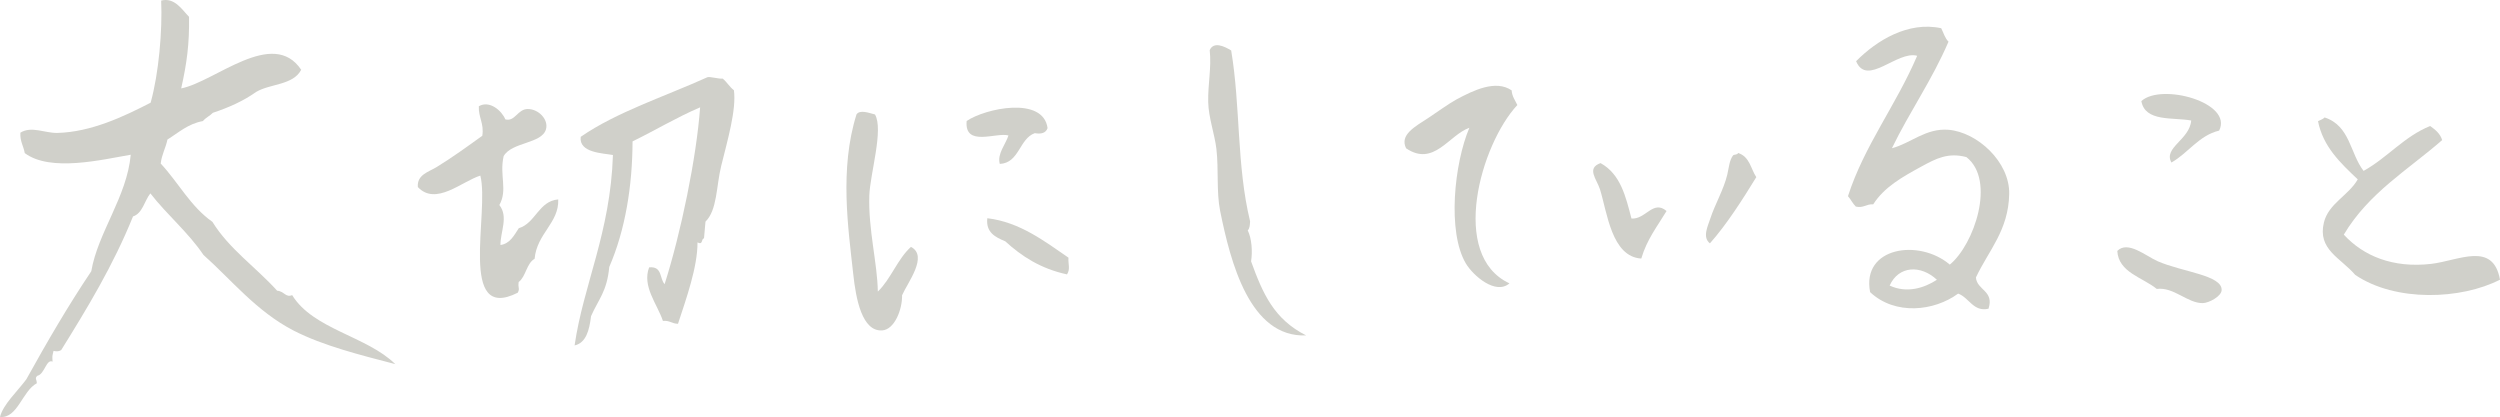 <?xml version="1.0" encoding="UTF-8"?> <!-- Generator: Adobe Illustrator 25.2.3, SVG Export Plug-In . SVG Version: 6.00 Build 0) --> <svg xmlns="http://www.w3.org/2000/svg" xmlns:xlink="http://www.w3.org/1999/xlink" version="1.1" id="レイヤー_1" x="0px" y="0px" width="343.753px" height="57.342px" viewBox="0 0 343.753 57.342" style="enable-background:new 0 0 343.753 57.342;" xml:space="preserve"> <style type="text/css"> .st0{display:none;fill:#D0D0CA;} .st1{fill:#D0D0CA;} </style> <path class="st0" d="M397.055-41.464c-5.815,66.097-11.632,132.194-17.447,198.303c-146.751-12.91-293.489-25.821-440.24-38.731 c5.804-65.966,11.607-131.93,17.409-197.882c0.014-0.305,0.014-0.596,0.266-0.613C103.637-67.346,250.846-54.817,397.055-41.464z M343.283,38.596c-1.235-5.264-5.774-2.323-9.58-1.679c-5.218,0.866-9.344-0.609-12.185-3.403c3.131-5.928,8.361-9.35,12.838-13.674 c-0.295-0.848-0.993-1.373-1.745-1.851c-3.466,1.591-5.671,4.67-8.826,6.632c-1.985-2.295-2.153-6.1-5.728-7.063 c-0.222,0.271-0.589,0.372-0.883,0.558c0.874,3.469,3.378,5.584,5.867,7.712c-1.141,2.272-3.849,3.518-4.345,6.164 c-0.702,3.756,2.527,4.715,4.674,6.972C329.108,42.438,338.1,41.612,343.283,38.596z M302.632,43.912 c0.839-0.058,2.491-1.053,2.501-1.9c0.009-2.08-5.505-2.22-8.994-3.534c-1.666-0.637-4.245-2.667-5.612-1.13 c0.322,2.957,3.635,3.435,5.689,4.94C298.546,41.87,300.525,44.044,302.632,43.912z M303.666,20.108 c1.755-3.967-8.297-6.163-10.892-3.502c0.664,2.854,4.439,1.981,6.981,2.31c-0.061,2.646-3.673,3.933-2.416,5.91 C299.573,23.407,300.918,20.913,303.666,20.108z M271.299,41.99c1.569-3.824,4.142-6.699,3.984-11.695 c-0.141-4.426-4.826-8.257-8.777-8.393c-3.158-0.093-5.117,2.134-7.653,2.932c2.193-5.188,5.021-9.617,7.022-15.035 c-0.528-0.457-0.744-1.191-1.1-1.793c-4.589-0.748-8.79,2.142-11.452,5.129c1.667,3.499,5.564-1.79,8.348-1.174 c-2.545,6.932-6.647,12.734-8.513,19.766c0.426,0.435,0.697,0.977,1.152,1.374c1.071,0.186,1.43-0.457,2.37-0.428 c1.395-2.448,3.753-3.938,6.415-5.572c1.86-1.135,3.484-2.118,6.049-1.575c4.244,2.972,1.675,11.983-1.522,14.882 c-4.394-3.381-12.273-1.796-10.747,4.343c3.601,3.047,8.941,2.165,12.097-0.42c1.537,0.466,2.225,2.448,4.276,1.86 C273.935,43.666,271.529,43.746,271.299,41.99z M240.436,29.76c-0.829-1.107-1.029-2.755-2.674-3.191 c-0.078,0.285-0.48,0.197-0.668,0.365c-0.473,0.7-0.477,1.641-0.66,2.686c-0.381,2.073-1.477,4.137-2.026,6.169 c-0.263,1.011-0.998,2.603,0.125,3.391C236.706,36.469,238.698,32.946,240.436,29.76z M228.349,35.044 c-1.922-1.494-2.821,1.342-4.765,1.277c-0.942-2.973-1.802-6.018-4.637-7.393c-1.939,0.811-0.419,2.216,0.107,3.602 c1.147,3.082,2.055,9.179,6.161,9.222C225.863,39.04,227.221,37.171,228.349,35.044z M201.152,43.652 c1.124,1.676,4.34,4.158,6.133,2.435c-8.484-3.425-4.938-18.869-0.172-24.546c-0.33-0.626-0.788-1.143-0.887-1.974 c-2.252-1.378-5.216,0.243-7.541,1.655c-1.011,0.628-2.465,1.798-3.613,2.651c-1.896,1.384-3.937,2.583-2.931,4.394 c3.939,2.387,5.78-2.129,8.544-3.265C198.854,30.01,198.369,39.444,201.152,43.652z M166.771,33.006 c1.423,7.017,4.059,17.439,11.826,17.115c-4.415-2.229-5.951-5.718-7.573-10.182c0.214-1.372,0.091-3.133-0.46-4.268 c0.259-0.229,0.303-0.729,0.322-1.243c-1.867-7.706-1.304-15.767-2.599-23.488c-0.88-0.541-2.404-1.298-2.951-0.048 c0.26,2.462-0.264,4.656-0.207,7.165c0.05,2.139,0.887,4.372,1.129,6.447C166.582,27.318,166.245,30.388,166.771,33.006z M145.712,41.729c0.491-0.738,0.138-1.406,0.203-2.301c-3.226-2.206-6.673-4.895-11.159-5.422c-0.222,1.929,1.071,2.599,2.464,3.172 C139.441,39.203,142.032,40.928,145.712,41.729z M141.286,22.309c0.901,0.158,1.526-0.024,1.757-0.694 c-0.591-4.425-8.559-2.727-11.126-0.979c-0.333,3.642,4.095,1.514,5.75,1.989c-0.385,1.212-1.588,2.538-1.193,3.912 C139.162,26.416,139.138,23.074,141.286,22.309z M123.038,44.598c0.749-1.737,3.641-5.392,1.221-6.651 c-1.842,1.653-2.762,4.421-4.556,6.146c-0.063-3.955-1.322-8.479-1.17-13.21c0.103-2.985,1.989-9.062,0.781-11.143 c-0.752-0.187-2.071-0.713-2.543-0.012c-2.358,7.518-1.138,15.643-0.448,21.961c0.371,3.464,1.225,7.911,3.97,7.744 C121.998,49.329,123.077,46.549,123.038,44.598z M99.163,22.829c0.867-3.527,2.113-7.752,1.752-10.421 c-0.597-0.451-0.96-1.132-1.542-1.607c-0.496,0.075-1.813-0.318-2.104-0.185c-5.837,2.641-12.521,4.796-17.419,8.195 c-0.274,2.215,3.102,2.247,4.432,2.498c-0.343,10.677-4.078,17.875-5.272,26.186c1.583-0.365,2.024-2.075,2.263-4.028 c1.012-2.311,2.191-3.373,2.504-6.765c2.211-5.094,3.181-11.144,3.203-17.266c3.129-1.526,6.055-3.296,9.291-4.682 c-0.503,6.927-2.627,17.21-4.882,24.313c-0.715-0.766-0.284-2.49-2.129-2.308c-0.997,2.59,1.119,5.055,1.896,7.363 c0.949-0.09,1.238,0.387,2.072,0.395c1.124-3.427,2.703-7.82,2.681-11.188c0.8,0.401,0.481-0.501,0.896-0.558 c0.068-0.763,0.136-1.538,0.203-2.301C98.629,28.893,98.481,25.607,99.163,22.829z M73.51,35.588 c0.307-3.497,3.375-4.925,3.249-8.169c-2.71,0.237-3.095,3.253-5.424,3.962c-0.656,0.99-1.207,2.12-2.522,2.31 c-0.009-1.843,1.123-3.878-0.151-5.499c1.177-2.084-0.014-4.057,0.59-6.721c1.115-1.969,5.278-1.683,5.828-3.715 c0.356-1.347-1.042-2.769-2.513-2.766c-1.406,0.009-1.748,1.781-3.082,1.426c-0.479-1.183-2.164-2.669-3.645-1.806 c-0.07,1.544,0.747,2.358,0.477,4.058c-1.967,1.418-4.132,2.989-6.289,4.31c-1.051,0.65-2.715,1.034-2.574,2.743 c2.471,2.629,6.032-0.768,8.594-1.576c1.29,5.069-3.137,20.291,5.143,16.104c0.332-0.62,0-0.597,0.129-1.473 C72.312,38.041,72.395,36.206,73.51,35.588z M53.033,44.786c-3.915-3.855-11.308-4.783-14.181-9.489 c-0.881,0.387-1.092-0.533-2.066-0.605c-2.898-3.211-6.599-5.736-8.895-9.465c-3.02-2.12-4.679-5.407-7.113-8.02 c0.153-1.286,0.69-2.126,0.926-3.298c1.528-0.952,2.842-2.175,4.875-2.539c0.386-0.471,0.963-0.711,1.372-1.139 c2.184-0.723,4.212-1.631,5.951-2.87c1.943-1.154,5.076-0.905,6.193-3.046c-3.889-5.815-11.848,1.648-16.501,2.563 c0.785-3.496,1.137-6.142,1.079-9.845c-0.926-0.929-1.974-2.718-3.833-2.231c0.182,4.111-0.323,10.003-1.448,14.039 c-3.65,1.879-8.161,4.04-12.835,4.158c-1.701,0.036-3.558-0.988-5.074-0.035c-0.076,1.173,0.434,1.841,0.601,2.809 c3.544,2.644,10.67,0.886,14.571,0.223c-0.523,5.797-4.518,10.681-5.426,16.021c-3.171,4.718-6.09,9.736-8.927,14.854 c-1.188,1.618-3.191,3.442-3.623,5.18c2.418,0.24,3.073-3.585,5.06-4.629c0.018-0.516-0.338-0.679,0.091-1.039 c0.985-0.205,1.214-2.346,2.079-1.939c-0.044-0.852-0.063-0.641,0.129-1.473c0.481,0.109,0.805,0.045,1.058-0.119 c3.582-5.768,7.129-11.592,9.873-18.373c1.323-0.428,1.566-2.142,2.386-3.17c2.285,2.944,5.213,5.362,7.3,8.461 c3.823,3.397,7.27,7.756,12.403,10.408C43.155,42.274,48.148,43.509,53.033,44.786z"></path> <path class="st1" d="M334.27,36.286c3.836-0.448,8.52-3.152,9.482,2.167c-5.331,2.746-14.353,3.11-19.904-0.652 c-2.028-2.364-5.204-3.487-4.31-7.202c0.63-2.617,3.398-3.723,4.654-5.934c-2.378-2.252-4.77-4.493-5.464-8.003 c0.303-0.171,0.675-0.253,0.91-0.513c3.52,1.146,3.492,4.955,5.357,7.349c3.253-1.798,5.612-4.76,9.155-6.171 c0.727,0.516,1.398,1.075,1.649,1.938c-4.692,4.09-10.091,7.239-13.523,12.998C324.971,35.199,329.015,36.883,334.27,36.286z"></path> <path class="st1" d="M305.478,39.909c-0.053,0.846-1.753,1.755-2.596,1.77c-2.11,0.024-3.977-2.249-6.324-1.951 c-1.974-1.609-5.257-2.256-5.428-5.226c1.443-1.465,3.916,0.695,5.547,1.416C300.094,37.41,305.594,37.831,305.478,39.909z"></path> <path class="st1" d="M294.438,13.903c2.728-2.524,12.653,0.184,10.697,4.056c-2.785,0.664-4.257,3.085-6.56,4.388 c-1.154-2.04,2.521-3.14,2.716-5.779C298.769,16.109,294.956,16.787,294.438,13.903z"></path> <path class="st1" d="M276.268,26.677c-0.099,4.998-2.814,7.736-4.578,11.476c0.139,1.766,2.546,1.81,1.731,4.296 c-2.08,0.481-2.664-1.533-4.175-2.078c-3.285,2.42-8.662,3.027-12.103-0.2c-1.209-6.209,6.742-7.388,10.956-3.786 c3.341-2.731,6.369-11.6,2.282-14.784c-2.533-0.674-4.205,0.225-6.121,1.264c-2.744,1.495-5.174,2.861-6.692,5.234 c-0.938-0.077-1.328,0.548-2.39,0.307c-0.434-0.421-0.678-0.976-1.08-1.432c2.226-6.927,6.618-12.511,9.515-19.304 c-2.749-0.758-6.911,4.324-8.396,0.745c2.811-2.846,7.156-5.517,11.699-4.535c0.325,0.619,0.503,1.363,1.007,1.847 c-2.276,5.308-5.327,9.586-7.783,14.654c2.574-0.666,4.645-2.789,7.794-2.535C271.873,18.183,276.354,22.249,276.268,26.677z M266.327,38.469c-2.216-2.07-5.259-1.949-6.498,0.797C262.21,40.372,264.611,39.588,266.327,38.469z"></path> <path class="st0" d="M259.511,43.71c1.096-2.807,4.129-3.083,6.448-1.13C264.303,43.787,261.945,44.693,259.511,43.71z"></path> <path class="st1" d="M238.987,21.033c1.621,0.521,1.735,2.177,2.506,3.324c-1.899,3.093-4.069,6.509-6.378,9.104 c-1.082-0.845-0.266-2.396,0.049-3.393c0.652-2.001,1.852-4.006,2.34-6.058c0.236-1.033,0.289-1.973,0.797-2.647 C238.497,21.204,238.895,21.314,238.987,21.033z"></path> <path class="st1" d="M224.327,30.046c1.939,0.165,2.982-2.622,4.825-1.031c-1.235,2.066-2.687,3.863-3.474,6.538 c-4.098-0.253-4.692-6.389-5.68-9.525c-0.455-1.41-1.9-2.893,0.078-3.602C222.837,23.945,223.54,27.029,224.327,30.046z"></path> <path class="st1" d="M207.551,38.962c-1.88,1.63-4.964-1.014-6.001-2.745c-2.564-4.345-1.596-13.741,0.49-18.647 c-2.82,0.991-4.889,5.407-8.701,2.821c-0.912-1.86,1.187-2.953,3.152-4.238c1.191-0.794,2.703-1.888,3.745-2.462 c2.394-1.292,5.437-2.758,7.615-1.267c0.057,0.834,0.487,1.374,0.785,2.017C203.587,19.865,199.253,35.108,207.551,38.962z"></path> <path class="st1" d="M179.597,46.121c-7.768,0.324-10.403-10.099-11.826-17.115c-0.525-2.618-0.189-5.689-0.511-8.501 c-0.242-2.075-1.079-4.309-1.129-6.447c-0.058-2.509,0.466-4.703,0.207-7.165c0.547-1.25,2.071-0.493,2.951,0.048 c1.295,7.722,0.732,15.782,2.599,23.488c-0.02,0.515-0.063,1.015-0.322,1.243c0.55,1.135,0.673,2.895,0.46,4.268 C173.646,40.404,175.181,43.892,179.597,46.121z"></path> <path class="st1" d="M146.916,35.428c-0.066,0.895,0.288,1.562-0.203,2.301c-3.68-0.801-6.271-2.526-8.492-4.551 c-1.394-0.573-2.687-1.243-2.464-3.172C140.242,30.534,143.69,33.222,146.916,35.428z"></path> <path class="st1" d="M144.042,17.615c-0.23,0.67-0.856,0.853-1.757,0.694c-2.147,0.765-2.124,4.107-4.812,4.229 c-0.395-1.374,0.808-2.7,1.193-3.912c-1.655-0.476-6.083,1.652-5.75-1.989C135.483,14.887,143.451,13.189,144.042,17.615z"></path> <path class="st1" d="M125.258,33.947c2.421,1.26-0.472,4.914-1.221,6.651c0.04,1.951-1.039,4.731-2.745,4.835 c-2.745,0.167-3.6-4.28-3.97-7.744c-0.69-6.317-1.911-14.442,0.448-21.961c0.472-0.701,1.791-0.175,2.543,0.012 c1.208,2.081-0.678,8.157-0.781,11.143c-0.151,4.731,1.107,9.255,1.17,13.21C122.497,38.368,123.416,35.6,125.258,33.947z"></path> <path class="st1" d="M100.914,12.409c0.362,2.669-0.885,6.894-1.752,10.421c-0.682,2.777-0.534,6.063-2.157,7.644 c-0.066,0.763-0.135,1.538-0.203,2.301c-0.415,0.057-0.097,0.959-0.896,0.558c0.022,3.368-1.558,7.762-2.681,11.188 c-0.834-0.008-1.123-0.484-2.072-0.395c-0.777-2.309-2.893-4.773-1.896-7.363c1.845-0.183,1.414,1.542,2.129,2.308 c2.255-7.103,4.379-17.387,4.882-24.313c-3.236,1.385-6.162,3.155-9.291,4.682c-0.021,6.122-0.992,12.172-3.203,17.266 c-0.312,3.392-1.492,4.454-2.504,6.765c-0.239,1.953-0.68,3.663-2.263,4.028c1.195-8.311,4.93-15.51,5.272-26.186 c-1.33-0.251-4.707-0.283-4.432-2.498c4.898-3.399,11.581-5.555,17.419-8.195c0.291-0.133,1.608,0.26,2.104,0.185 C99.954,11.277,100.317,11.958,100.914,12.409z"></path> <path class="st1" d="M76.758,27.419c0.126,3.244-2.941,4.672-3.249,8.169c-1.115,0.618-1.197,2.453-2.19,3.187 c-0.129,0.876,0.203,0.853-0.129,1.473c-8.28,4.188-3.853-11.034-5.143-16.104c-2.562,0.808-6.123,4.205-8.594,1.576 c-0.141-1.709,1.522-2.093,2.574-2.743c2.157-1.32,4.322-2.892,6.289-4.31c0.269-1.699-0.547-2.513-0.477-4.058 c1.48-0.864,3.165,0.623,3.645,1.806c1.334,0.354,1.675-1.417,3.082-1.426c1.471-0.003,2.869,1.418,2.513,2.766 c-0.55,2.033-4.713,1.747-5.828,3.715c-0.604,2.664,0.587,4.637-0.59,6.721c1.275,1.621,0.142,3.656,0.151,5.499 c1.316-0.189,1.866-1.319,2.522-2.31C73.663,30.672,74.048,27.657,76.758,27.419z"></path> <path class="st1" d="M40.172,40.578c2.873,4.705,10.266,5.633,14.181,9.489c-4.884-1.276-9.878-2.513-13.974-4.608 c-5.134-2.651-8.581-7.01-12.403-10.407c-2.087-3.1-5.015-5.518-7.3-8.462c-0.82,1.027-1.064,2.742-2.386,3.17 c-2.744,6.782-6.291,12.605-9.873,18.373c-0.253,0.164-0.577,0.228-1.058,0.12c-0.192,0.832-0.174,0.622-0.13,1.473 c-0.864-0.407-1.093,1.733-2.079,1.938c-0.429,0.358-0.073,0.523-0.091,1.039C3.073,53.745,2.418,57.571,0,57.331 c0.432-1.738,2.435-3.561,3.624-5.181c2.836-5.118,5.756-10.136,8.927-14.852c0.908-5.34,4.902-10.224,5.426-16.022 c-3.902,0.663-11.027,2.422-14.572-0.223c-0.167-0.968-0.677-1.637-0.601-2.809c1.515-0.954,3.373,0.07,5.074,0.034 c4.675-0.118,9.185-2.279,12.835-4.158c1.124-4.036,1.629-9.928,1.448-14.039c1.858-0.487,2.907,1.302,3.832,2.231 c0.059,3.703-0.294,6.349-1.079,9.845c4.653-0.916,12.612-8.379,16.501-2.563c-1.117,2.141-4.25,1.892-6.193,3.046 c-1.739,1.239-3.767,2.147-5.951,2.87c-0.409,0.427-0.986,0.668-1.373,1.139c-2.033,0.364-3.347,1.587-4.875,2.539 c-0.236,1.172-0.773,2.013-0.926,3.298c2.435,2.612,4.093,5.899,7.113,8.021c2.296,3.727,5.997,6.253,8.896,9.464 C39.08,40.043,39.291,40.963,40.172,40.578z"></path> </svg> 